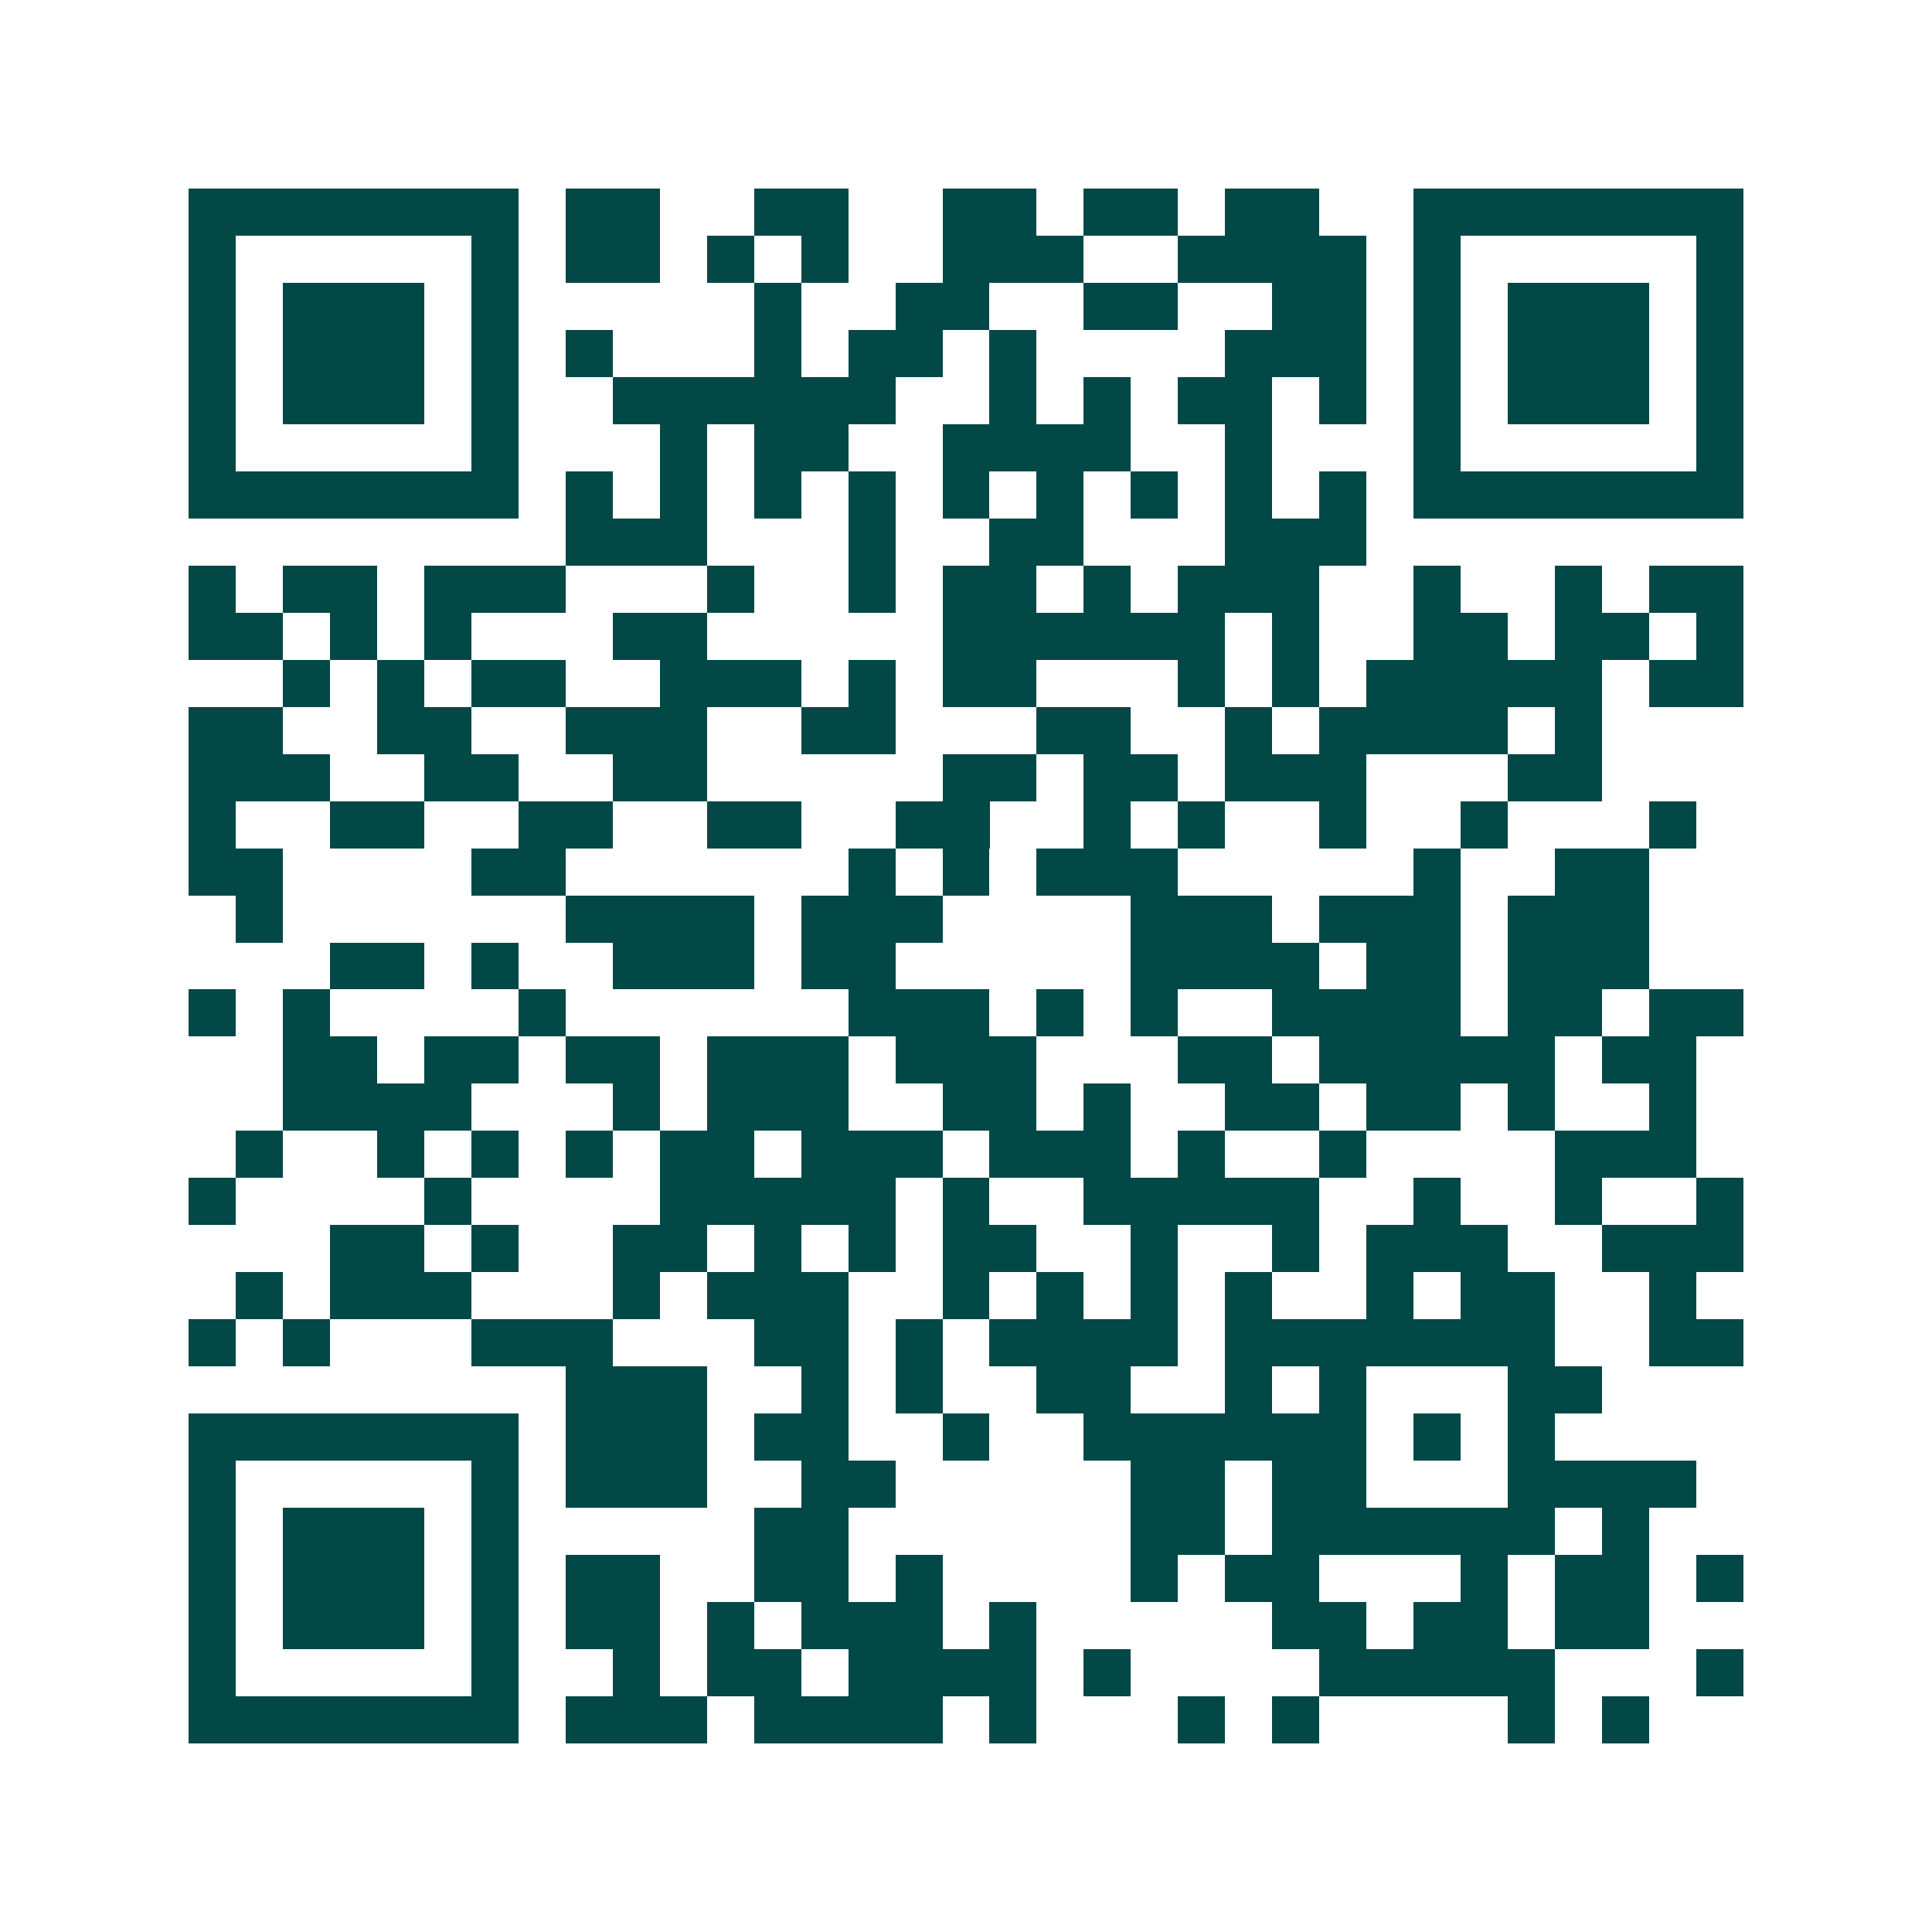 <svg xmlns="http://www.w3.org/2000/svg" width="200" height="200" viewBox="0 0 41 41" shape-rendering="crispEdges"><path fill="#ffffff" d="M0 0h41v41H0z"/><path stroke="#014847" d="M4 4.5h7m1 0h2m2 0h2m2 0h2m1 0h2m1 0h2m2 0h7M4 5.5h1m5 0h1m1 0h2m1 0h1m1 0h1m2 0h3m2 0h4m1 0h1m5 0h1M4 6.5h1m1 0h3m1 0h1m5 0h1m2 0h2m2 0h2m2 0h2m1 0h1m1 0h3m1 0h1M4 7.5h1m1 0h3m1 0h1m1 0h1m3 0h1m1 0h2m1 0h1m4 0h3m1 0h1m1 0h3m1 0h1M4 8.5h1m1 0h3m1 0h1m2 0h6m2 0h1m1 0h1m1 0h2m1 0h1m1 0h1m1 0h3m1 0h1M4 9.5h1m5 0h1m3 0h1m1 0h2m2 0h4m2 0h1m3 0h1m5 0h1M4 10.5h7m1 0h1m1 0h1m1 0h1m1 0h1m1 0h1m1 0h1m1 0h1m1 0h1m1 0h1m1 0h7M12 11.5h3m3 0h1m2 0h2m3 0h3M4 12.5h1m1 0h2m1 0h3m3 0h1m2 0h1m1 0h2m1 0h1m1 0h3m2 0h1m2 0h1m1 0h2M4 13.5h2m1 0h1m1 0h1m3 0h2m5 0h6m1 0h1m2 0h2m1 0h2m1 0h1M6 14.5h1m1 0h1m1 0h2m2 0h3m1 0h1m1 0h2m3 0h1m1 0h1m1 0h5m1 0h2M4 15.5h2m2 0h2m2 0h3m2 0h2m3 0h2m2 0h1m1 0h4m1 0h1M4 16.5h3m2 0h2m2 0h2m5 0h2m1 0h2m1 0h3m3 0h2M4 17.5h1m2 0h2m2 0h2m2 0h2m2 0h2m2 0h1m1 0h1m2 0h1m2 0h1m3 0h1M4 18.5h2m4 0h2m6 0h1m1 0h1m1 0h3m5 0h1m2 0h2M5 19.5h1m6 0h4m1 0h3m4 0h3m1 0h3m1 0h3M7 20.5h2m1 0h1m2 0h3m1 0h2m5 0h4m1 0h2m1 0h3M4 21.5h1m1 0h1m4 0h1m6 0h3m1 0h1m1 0h1m2 0h4m1 0h2m1 0h2M6 22.5h2m1 0h2m1 0h2m1 0h3m1 0h3m3 0h2m1 0h5m1 0h2M6 23.5h4m3 0h1m1 0h3m2 0h2m1 0h1m2 0h2m1 0h2m1 0h1m2 0h1M5 24.5h1m2 0h1m1 0h1m1 0h1m1 0h2m1 0h3m1 0h3m1 0h1m2 0h1m4 0h3M4 25.5h1m4 0h1m4 0h5m1 0h1m2 0h5m2 0h1m2 0h1m2 0h1M7 26.5h2m1 0h1m2 0h2m1 0h1m1 0h1m1 0h2m2 0h1m2 0h1m1 0h3m2 0h3M5 27.5h1m1 0h3m3 0h1m1 0h3m2 0h1m1 0h1m1 0h1m1 0h1m2 0h1m1 0h2m2 0h1M4 28.5h1m1 0h1m3 0h3m3 0h2m1 0h1m1 0h4m1 0h7m2 0h2M12 29.5h3m2 0h1m1 0h1m2 0h2m2 0h1m1 0h1m3 0h2M4 30.5h7m1 0h3m1 0h2m2 0h1m2 0h6m1 0h1m1 0h1M4 31.5h1m5 0h1m1 0h3m2 0h2m5 0h2m1 0h2m3 0h4M4 32.5h1m1 0h3m1 0h1m5 0h2m6 0h2m1 0h6m1 0h1M4 33.5h1m1 0h3m1 0h1m1 0h2m2 0h2m1 0h1m4 0h1m1 0h2m3 0h1m1 0h2m1 0h1M4 34.5h1m1 0h3m1 0h1m1 0h2m1 0h1m1 0h3m1 0h1m5 0h2m1 0h2m1 0h2M4 35.5h1m5 0h1m2 0h1m1 0h2m1 0h4m1 0h1m4 0h5m3 0h1M4 36.5h7m1 0h3m1 0h4m1 0h1m3 0h1m1 0h1m4 0h1m1 0h1"/></svg>
